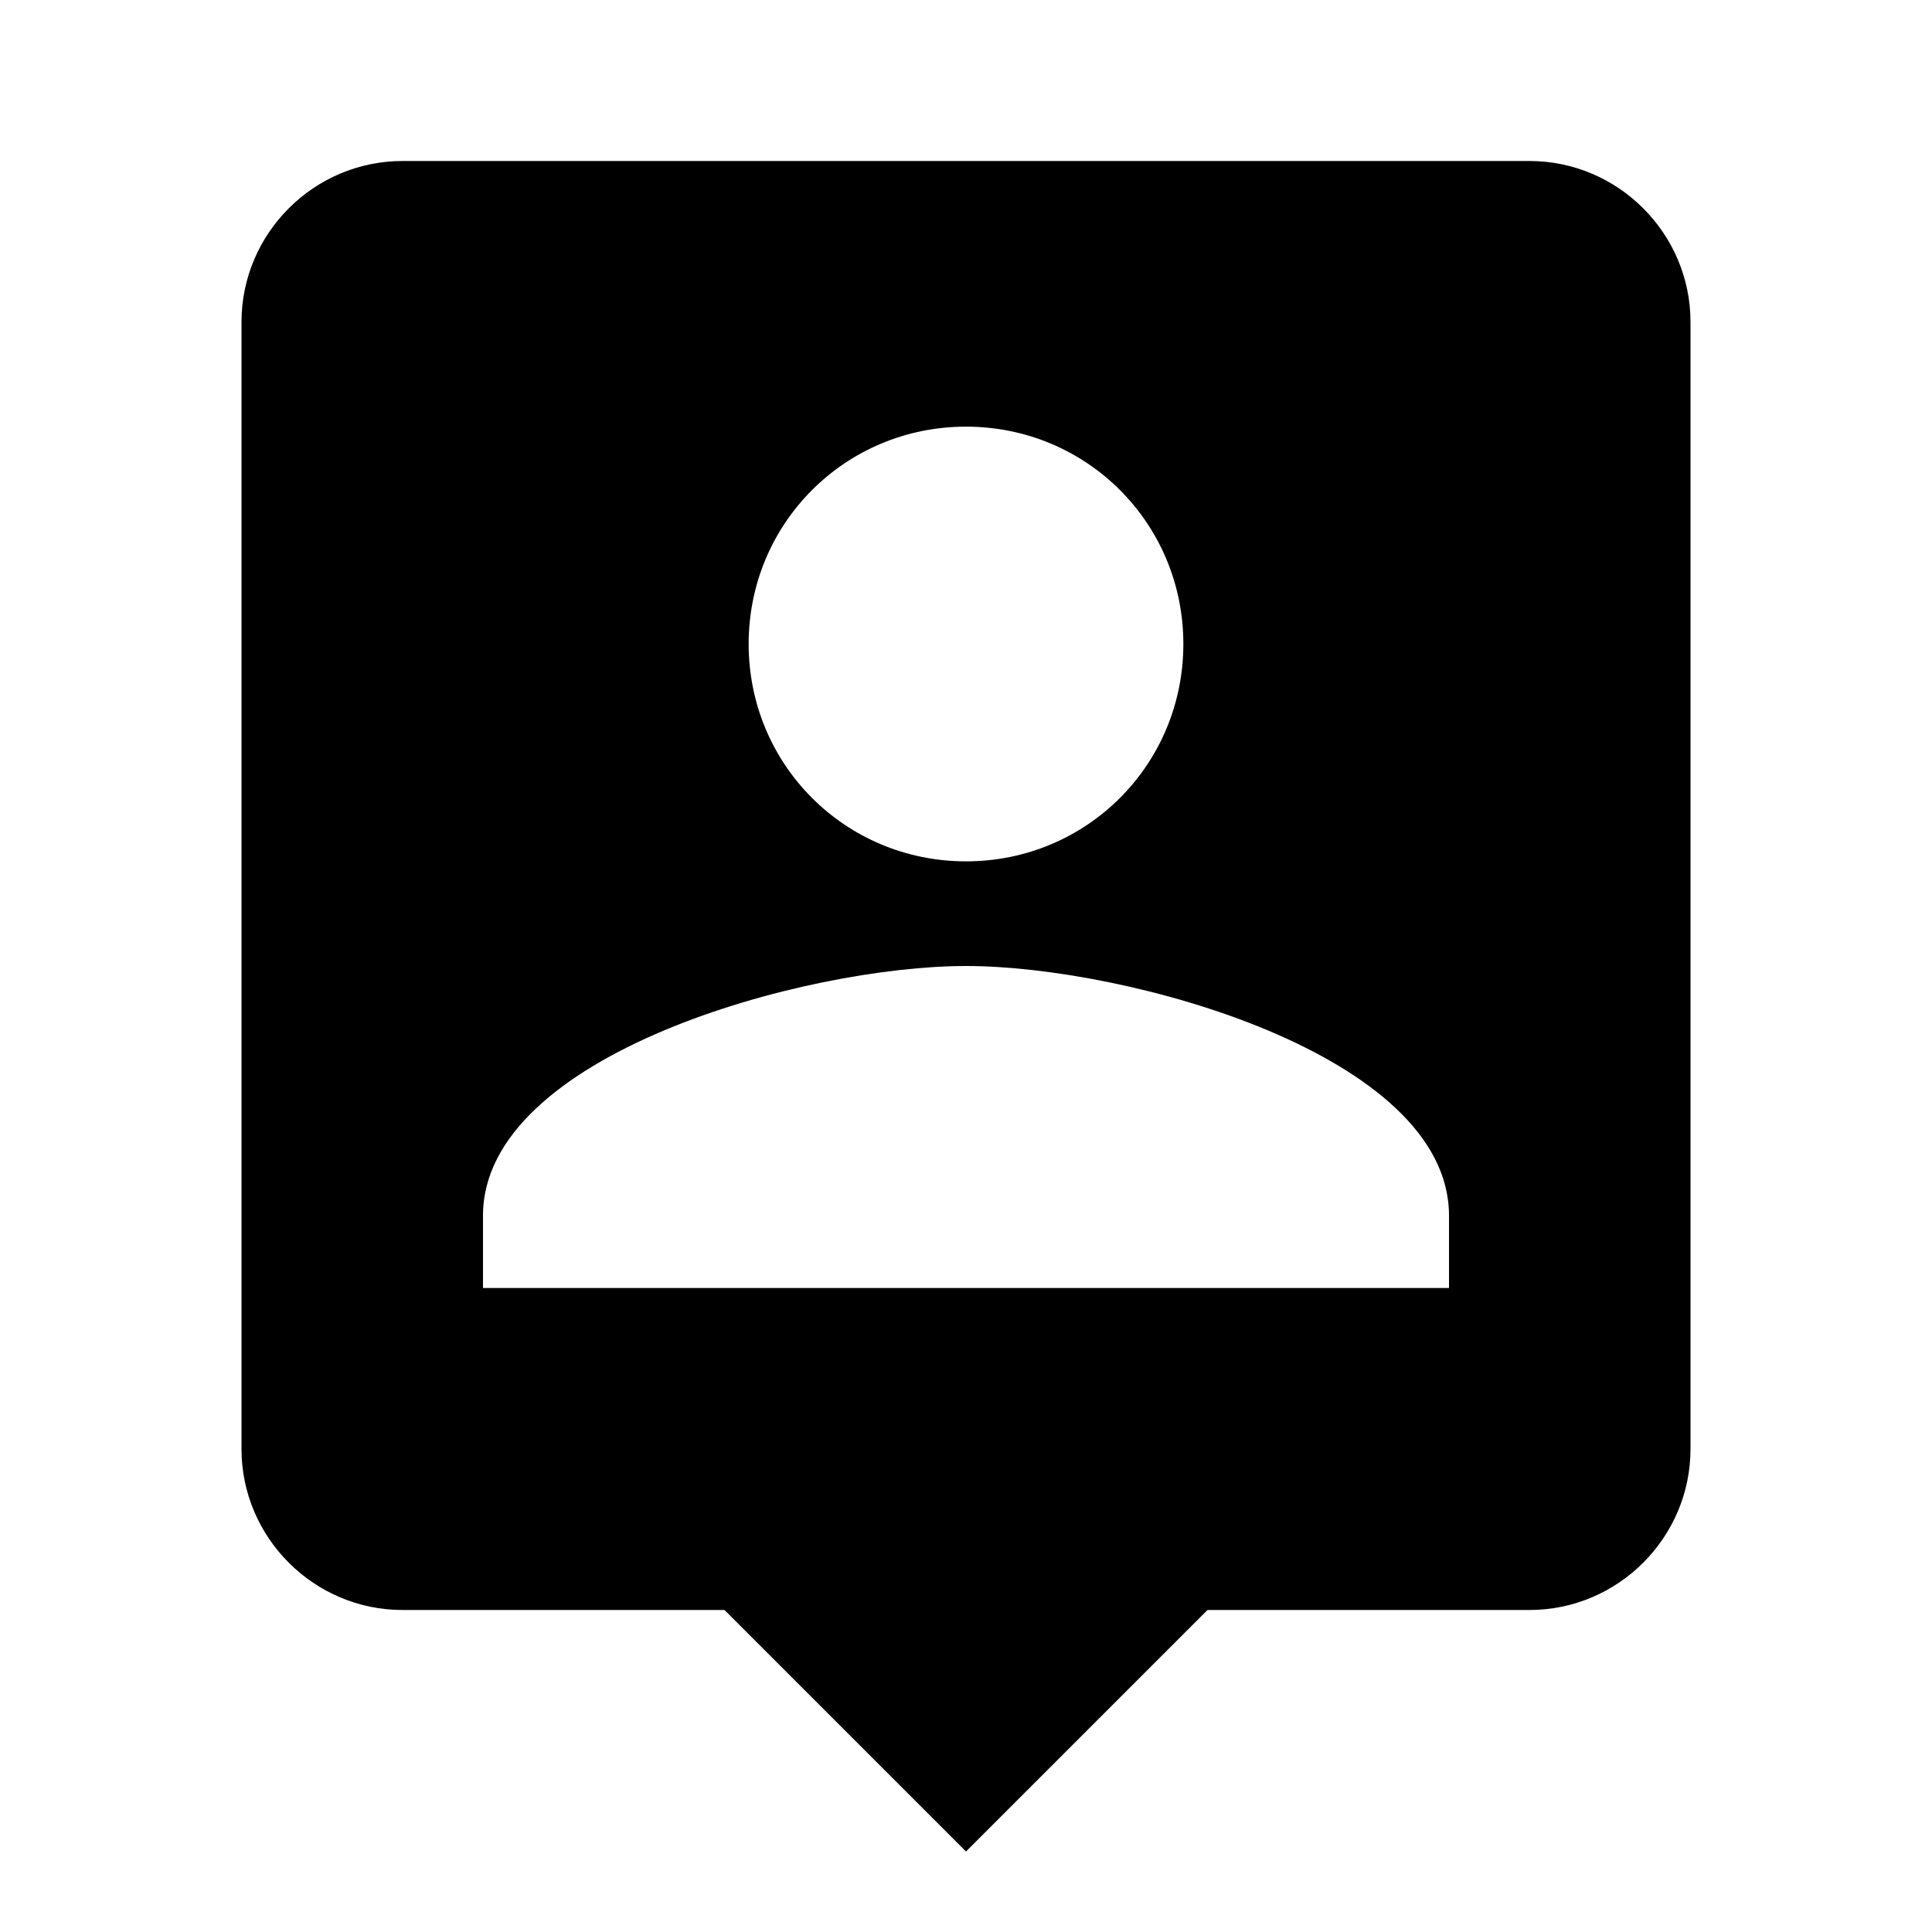 <svg class="svg-icon" style="width: 1em; height: 1em;vertical-align: middle;fill: currentColor;overflow: hidden;" viewBox="0 0 1024 1024" version="1.1" xmlns="http://www.w3.org/2000/svg"><path d="M810.667 85.333 213.333 85.333C166.4 85.333 128 123.733 128 170.667l0 597.333c0 46.933 38.4 85.333 85.333 85.333l170.667 0 128 128 128-128 170.667 0c46.933 0 85.333-38.4 85.333-85.333L896 170.667C896 123.733 857.6 85.333 810.667 85.333zM512 226.133c64 0 115.2 51.2 115.2 115.2 0 64-51.2 115.2-115.2 115.2-64 0-115.2-51.2-115.2-115.2C396.8 277.333 448 226.133 512 226.133zM768 682.667 256 682.667l0-38.4c0-85.333 170.667-132.267 256-132.267 85.333 0 256 46.933 256 132.267L768 682.667z"  /></svg>